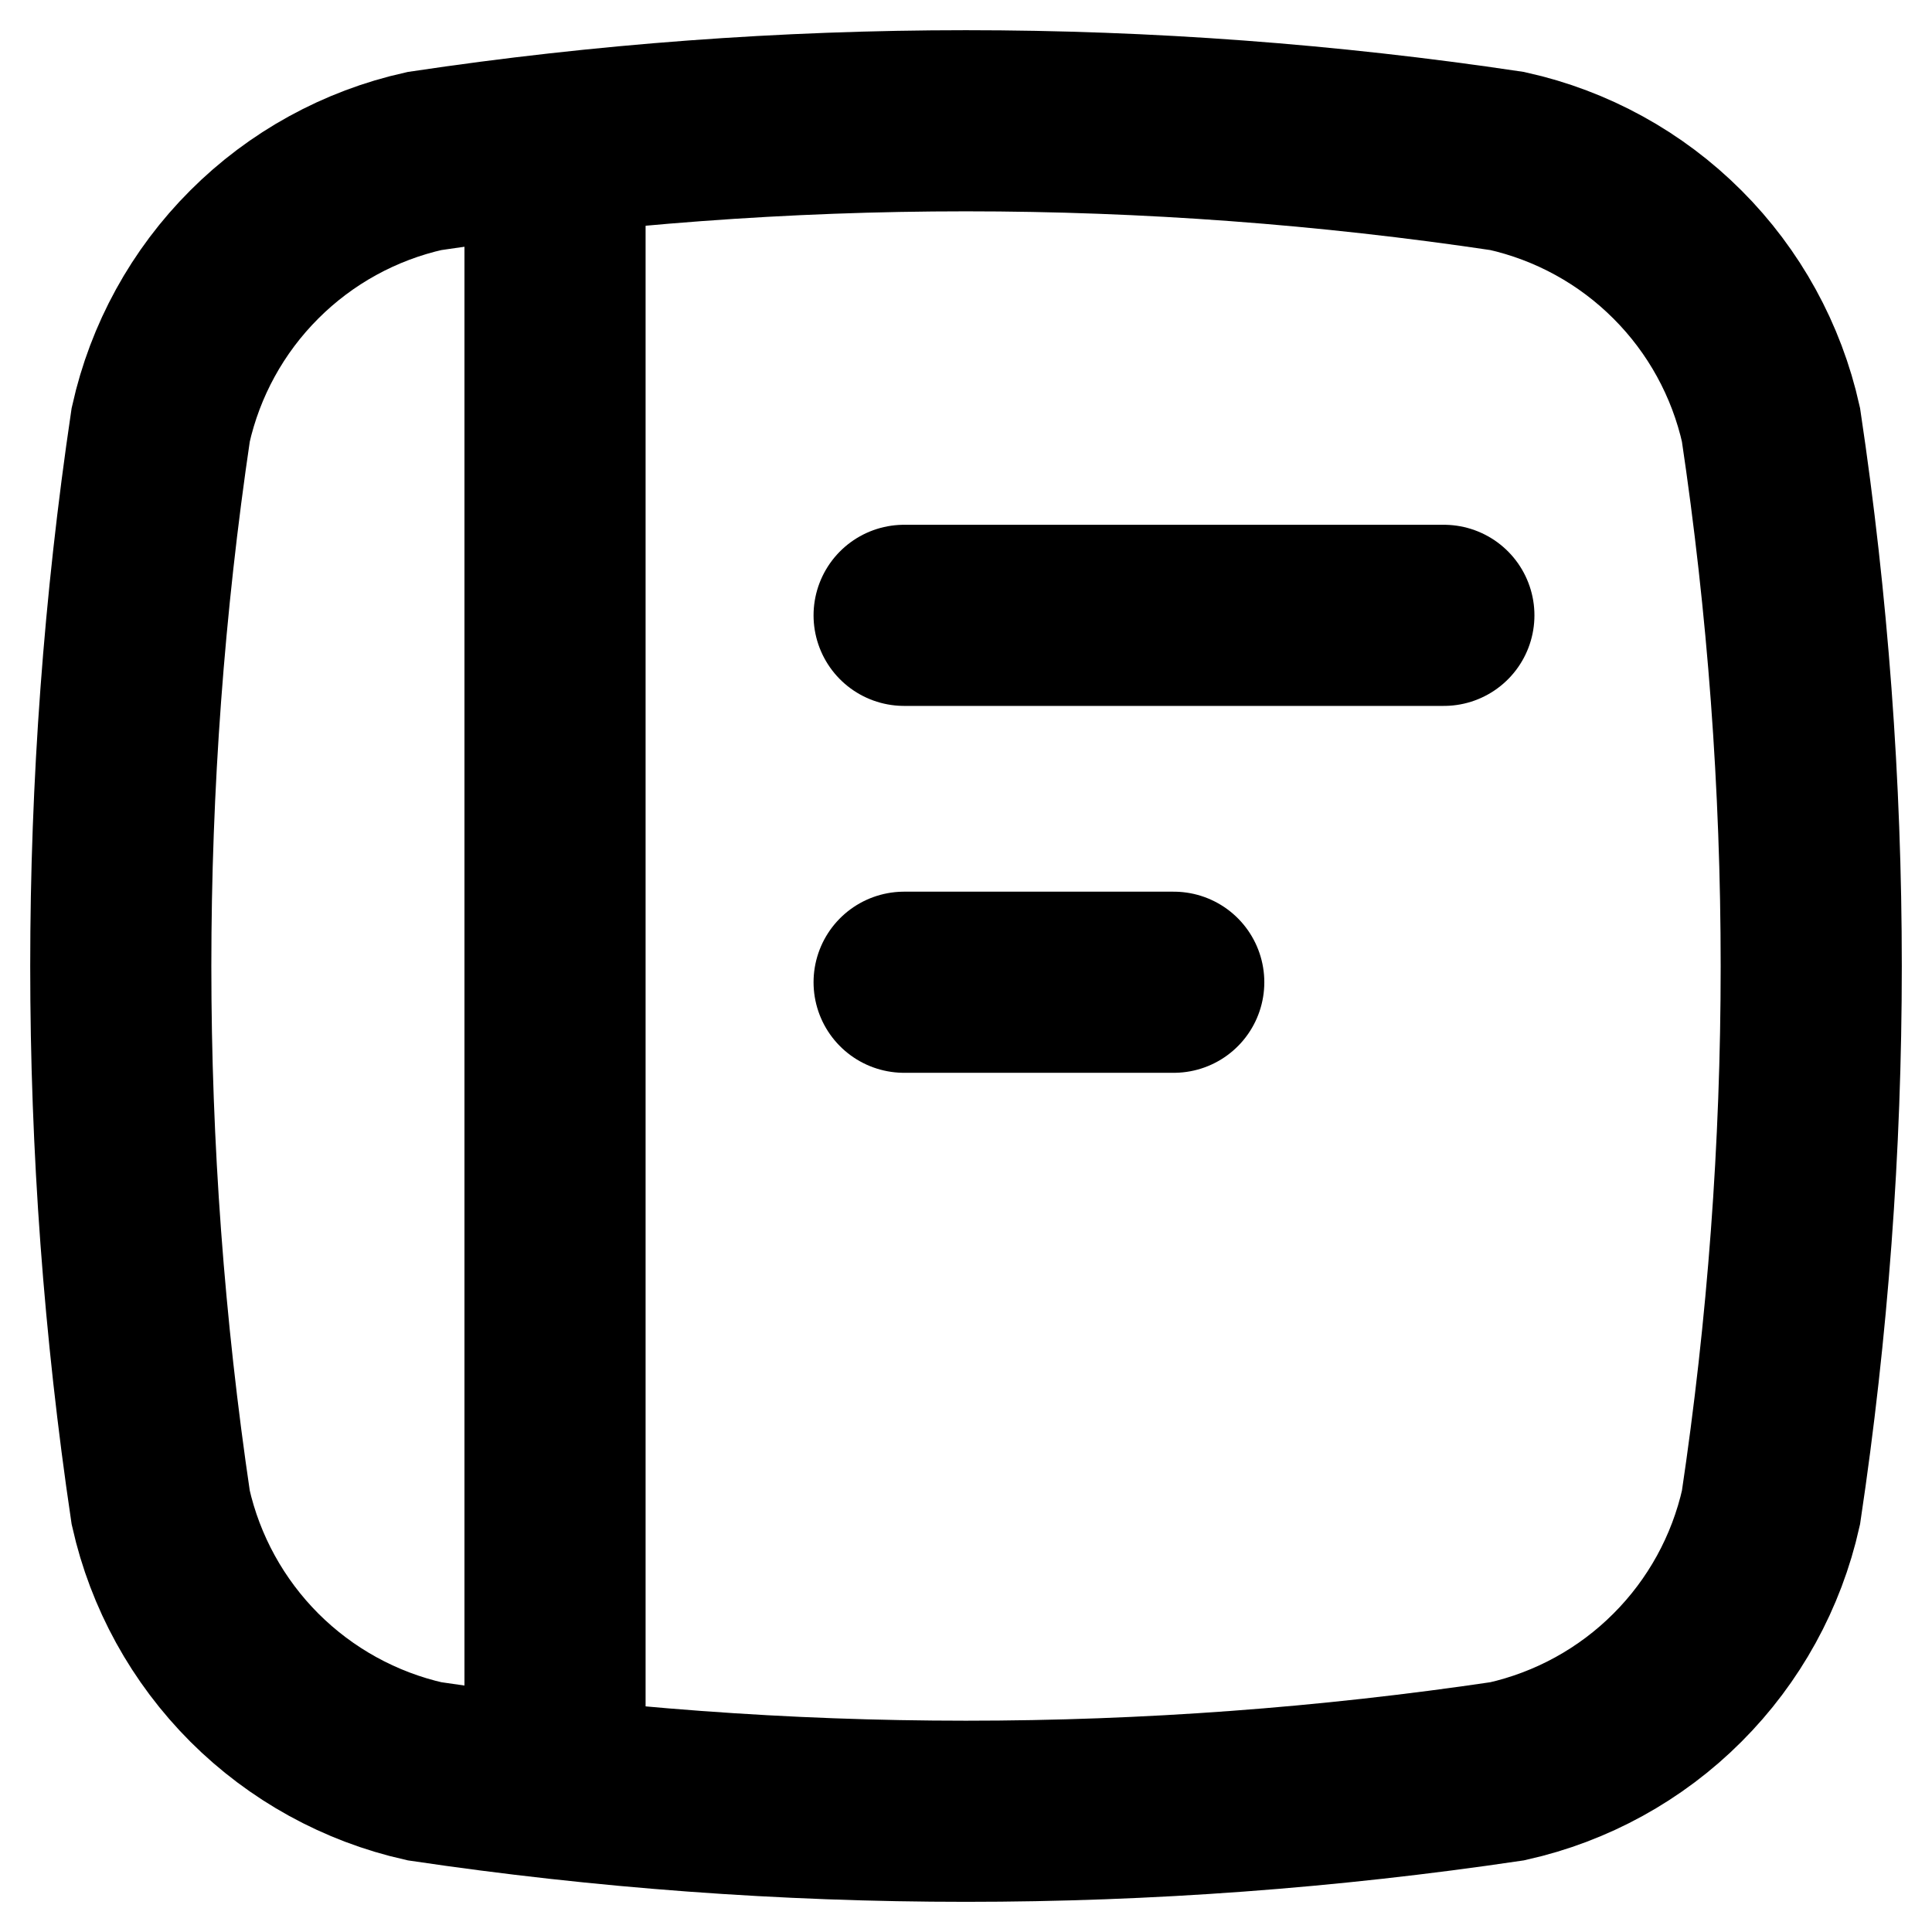 <svg width="32" height="32" viewBox="0 0 32 32" fill="none" xmlns="http://www.w3.org/2000/svg">
<path d="M24.965 29.338C19.019 30.221 12.976 30.221 7.03 29.338C5.963 29.098 4.987 28.56 4.213 27.787C3.44 27.013 2.902 26.037 2.662 24.97C1.78 19.024 1.78 12.981 2.662 7.035C2.9 5.967 3.437 4.989 4.211 4.216C4.984 3.442 5.962 2.905 7.03 2.667C12.975 1.778 19.02 1.778 24.965 2.667C26.033 2.905 27.011 3.442 27.784 4.216C28.558 4.989 29.095 5.967 29.333 7.035C30.222 12.98 30.222 19.025 29.333 24.97C29.094 26.038 28.557 27.015 27.783 27.788C27.01 28.562 26.032 29.099 24.965 29.338V29.338Z" stroke="black" stroke-width="3" stroke-miterlimit="10"/>
<path d="M9.193 3.332V29.198" stroke="black" stroke-width="3" stroke-linecap="round" stroke-linejoin="round"/>
<path d="M14.975 10.192H23.915" stroke="black" stroke-width="3" stroke-linecap="round" stroke-linejoin="round"/>
<path d="M14.975 16.269H19.441" stroke="black" stroke-width="3" stroke-linecap="round" stroke-linejoin="round"/>
</svg>
